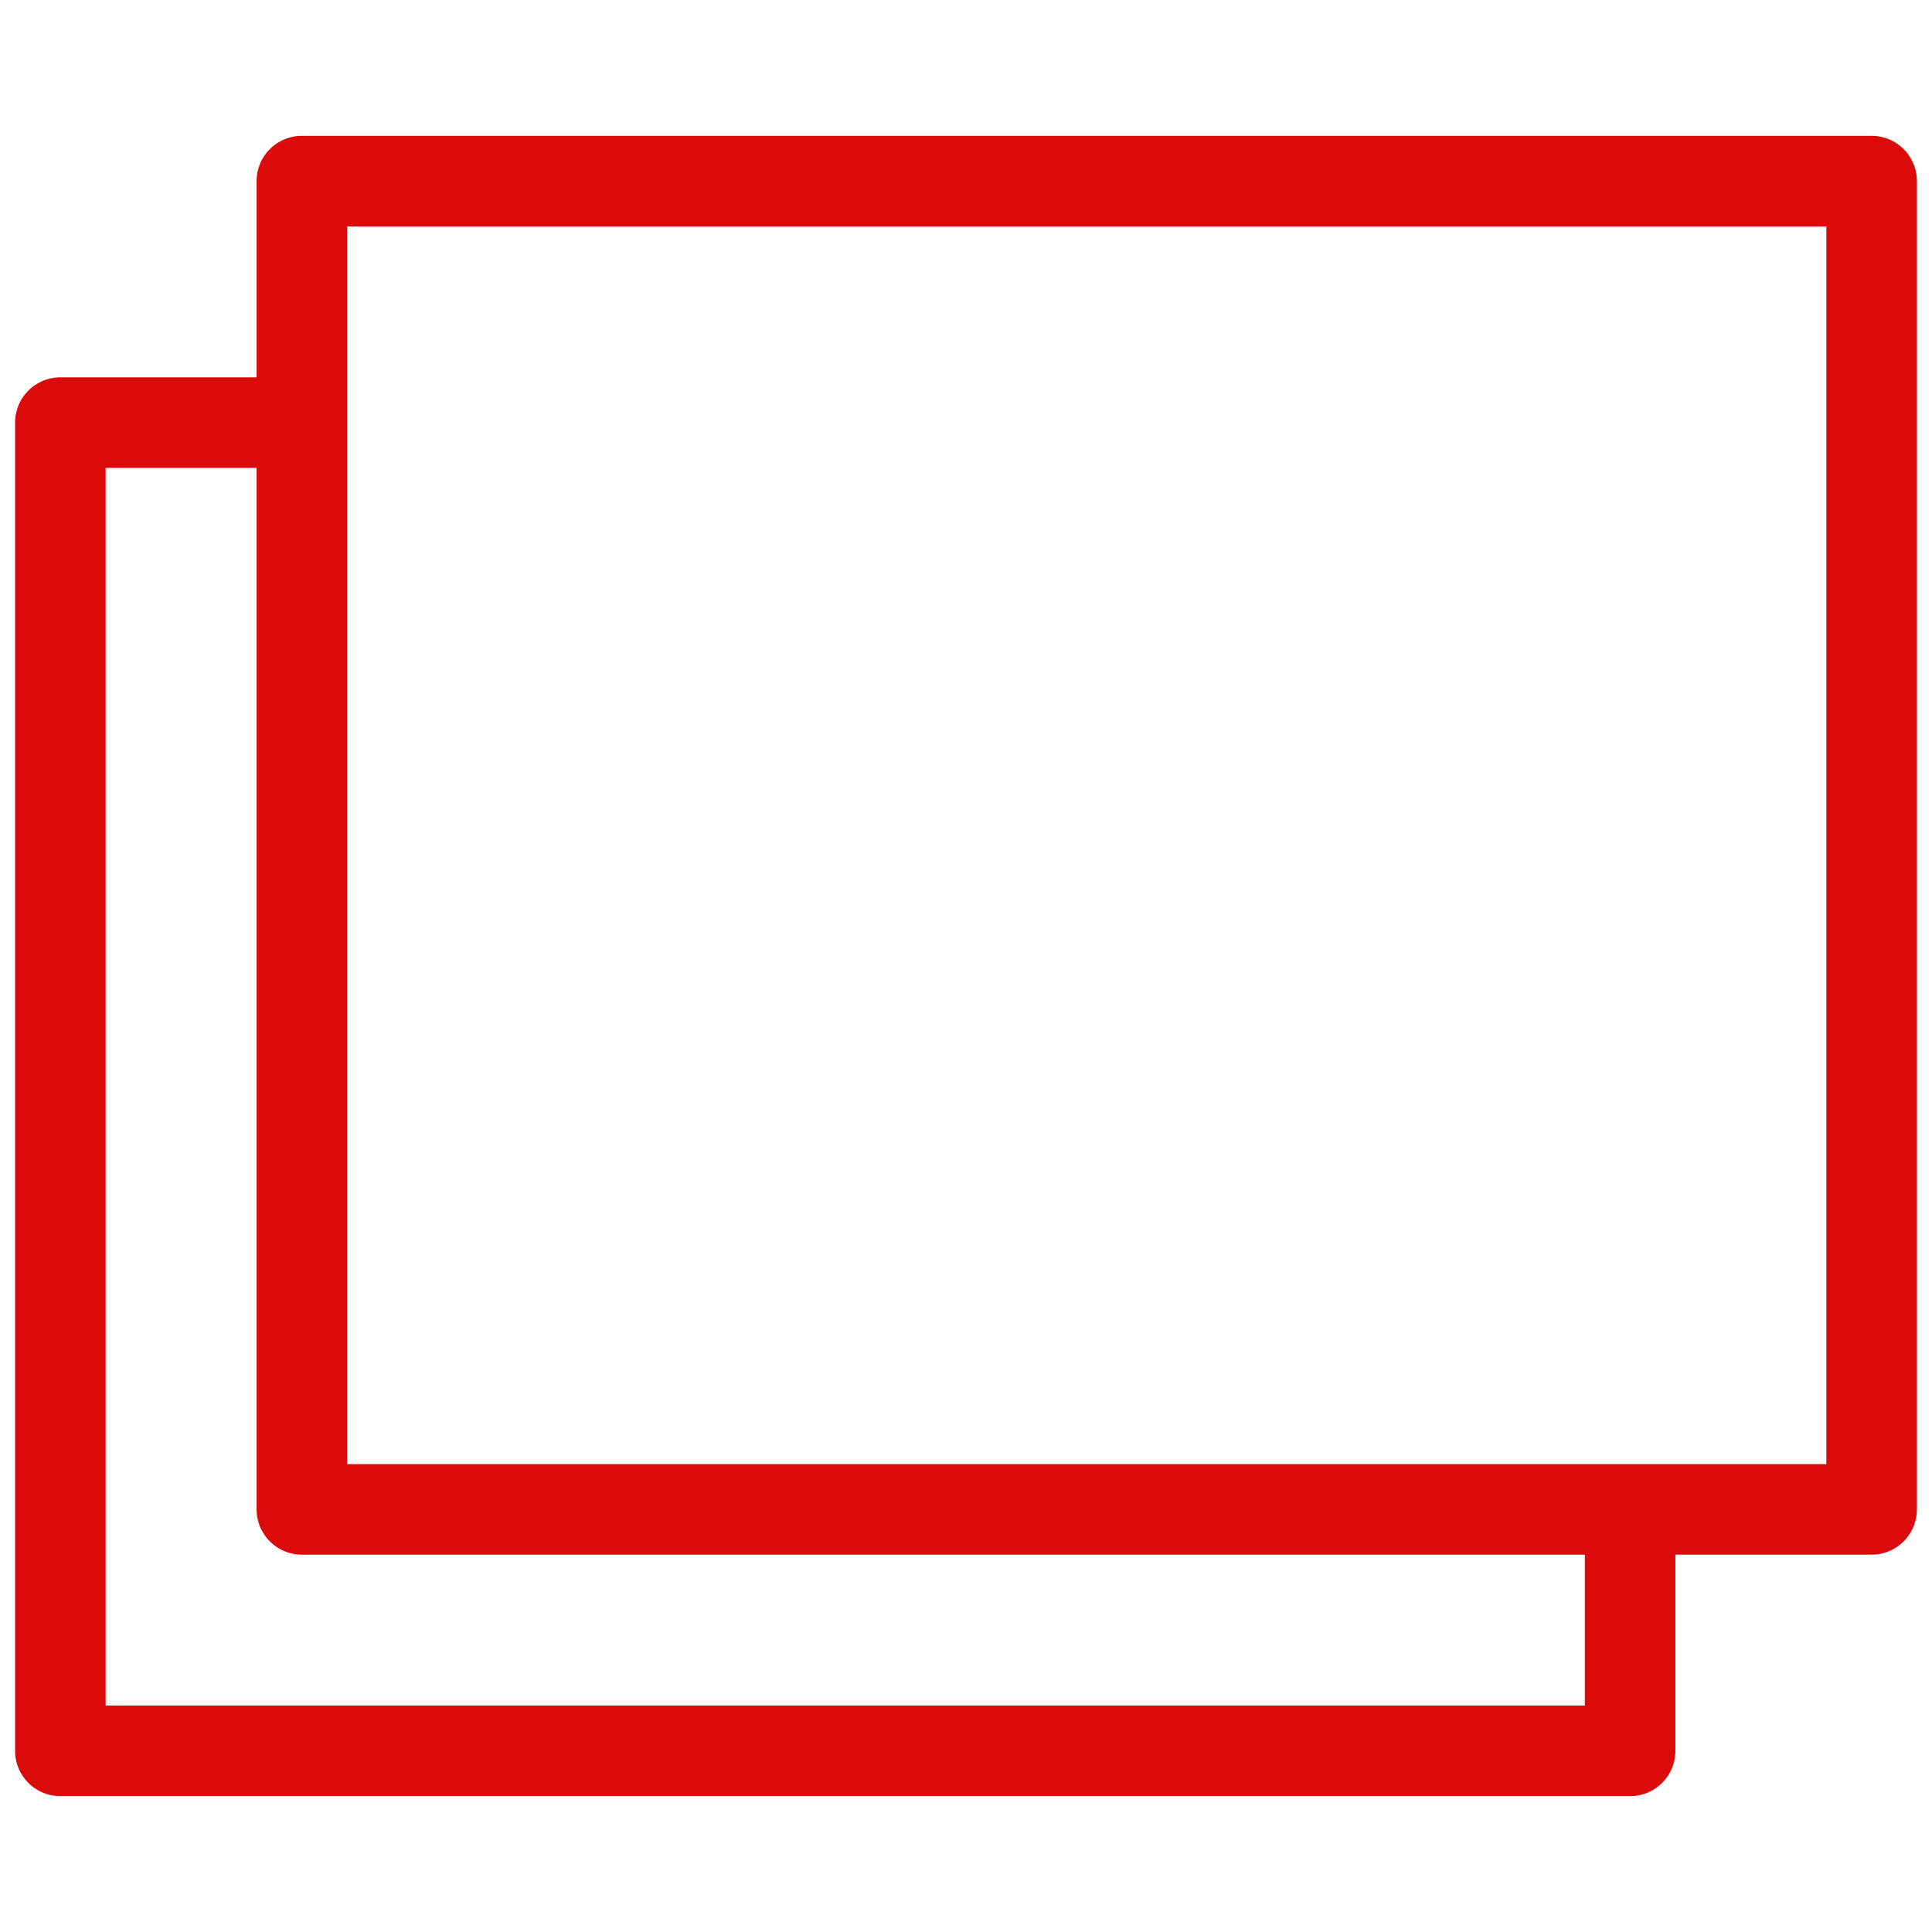 <svg xmlns="http://www.w3.org/2000/svg" version="1.1" xmlns:xlink="http://www.w3.org/1999/xlink" width="512" height="512" x="0" y="0" viewBox="0 0 16 16" style="enable-background:new 0 0 512 512" xml:space="preserve" class=""><g><path d="M15.5 1.125h-13a.375.375 0 0 0-.375.375v1.625H.5a.375.375 0 0 0-.375.375v11c0 .207.168.375.375.375h13a.375.375 0 0 0 .375-.375v-1.625H15.5a.375.375 0 0 0 .375-.375v-11a.375.375 0 0 0-.375-.375zm-12.625 11V1.875h12.25v10.25zm10.25 2H.875V3.875h1.25V12.5c0 .207.168.375.375.375h10.625z" fill="#dc0b0b" opacity="1" data-original="#000000" class=""></path></g></svg>